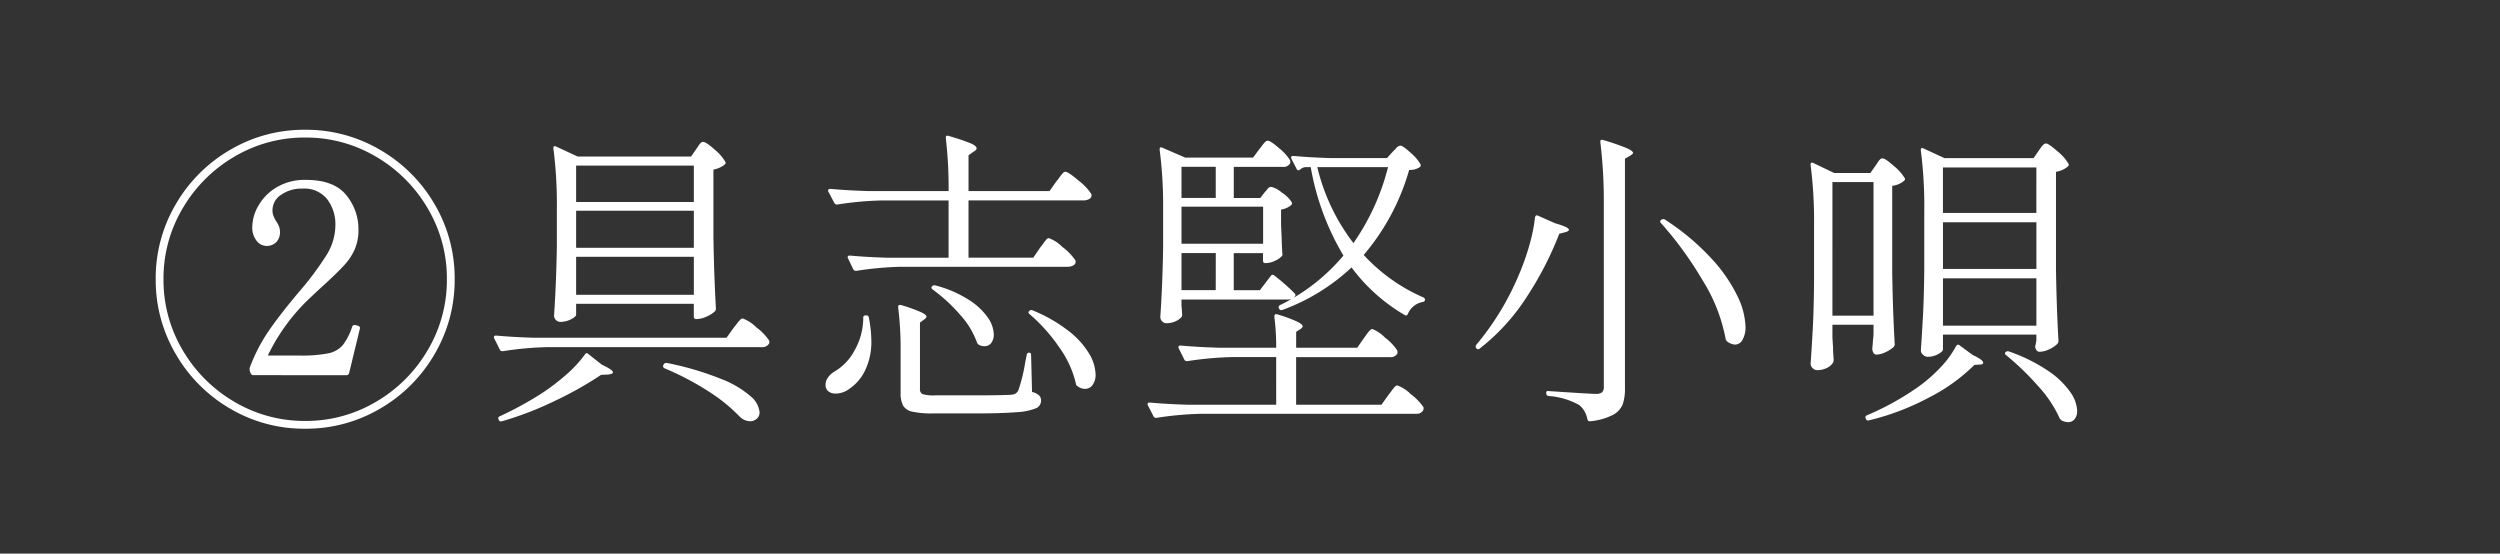 <svg xmlns="http://www.w3.org/2000/svg" width="289" height="64" viewBox="0 0 289 64"><rect x="0" y="0" width="289" height="64" fill="#333333" stroke="none"/><defs><style>.a{fill:none;}.b{fill:#fff;}</style></defs><g transform="translate(-5921 7766)"><rect class="a" width="289" height="64" transform="translate(5921 -7766)"/><path class="b" d="M18,3.6A16.844,16.844,0,0,1,9.324,1.278a17.283,17.283,0,0,1-6.282-6.3A16.873,16.873,0,0,1,.72-13.68a16.844,16.844,0,0,1,2.322-8.676,17.326,17.326,0,0,1,6.282-6.282A16.844,16.844,0,0,1,18-30.96a16.873,16.873,0,0,1,8.658,2.322,17.283,17.283,0,0,1,6.3,6.282A16.844,16.844,0,0,1,35.28-13.68a16.873,16.873,0,0,1-2.322,8.658,17.24,17.24,0,0,1-6.3,6.3A16.873,16.873,0,0,1,18,3.6Zm0-.9A15.861,15.861,0,0,0,26.19.486,16.587,16.587,0,0,0,32.166-5.49a15.861,15.861,0,0,0,2.214-8.19,15.861,15.861,0,0,0-2.214-8.19,16.587,16.587,0,0,0-5.976-5.976A15.861,15.861,0,0,0,18-30.06a15.861,15.861,0,0,0-8.19,2.214A16.587,16.587,0,0,0,3.834-21.87,15.861,15.861,0,0,0,1.62-13.68,15.861,15.861,0,0,0,3.834-5.49,16.587,16.587,0,0,0,9.81.486,15.861,15.861,0,0,0,18,2.7ZM12.06-2.592a.333.333,0,0,1-.36-.216L11.592-3.1a.909.909,0,0,1,0-.36,19.537,19.537,0,0,1,2.142-4.176q1.278-1.872,3.51-4.536A34.81,34.81,0,0,0,20.52-16.56a6.611,6.611,0,0,0,.972-3.384,4.793,4.793,0,0,0-.936-2.97,3.373,3.373,0,0,0-2.88-1.242,4.082,4.082,0,0,0-2.466.72,2.125,2.125,0,0,0-.99,1.764,1.8,1.8,0,0,0,.108.666,4.541,4.541,0,0,0,.324.63,2.77,2.77,0,0,1,.306.558,1.732,1.732,0,0,1,.126.666,1.605,1.605,0,0,1-.432,1.188,1.557,1.557,0,0,1-1.152.432,1.455,1.455,0,0,1-1.116-.594,2.453,2.453,0,0,1-.5-1.638,5.006,5.006,0,0,1,.684-2.376,5.829,5.829,0,0,1,2.088-2.142,6.3,6.3,0,0,1,3.42-.882q3.24,0,4.662,1.746A6.175,6.175,0,0,1,24.156-19.4a5.542,5.542,0,0,1-.432,2.268,6.634,6.634,0,0,1-1.17,1.782q-.738.81-2.214,2.178-.648.576-2.052,1.908A22.454,22.454,0,0,0,13.68-4.86h3.636a16.1,16.1,0,0,0,3.348-.252A3.02,3.02,0,0,0,22.32-6.03a7.059,7.059,0,0,0,1.116-2.178.28.28,0,0,1,.288-.18l.216.036q.4.108.4.288l-.072.324-1.188,4.9a.311.311,0,0,1-.324.252Zm51.12-26.1q.108-.144.27-.4a1.69,1.69,0,0,1,.288-.36.408.408,0,0,1,.27-.108q.324,0,1.314.882a5.223,5.223,0,0,1,1.242,1.422q.108.144-.072.324a2.949,2.949,0,0,1-1.3.576v7.812q.072,4.5.288,8.244a.488.488,0,0,1-.144.36,3.653,3.653,0,0,1-.972.594,2.8,2.8,0,0,1-1.116.27h-.036a.255.255,0,0,1-.288-.288v-1.476H49.32v1.26q0,.216-.576.522a2.644,2.644,0,0,1-1.26.306.691.691,0,0,1-.5-.216.691.691,0,0,1-.216-.5q.252-3.636.324-7.992v-4.356a50.358,50.358,0,0,0-.4-6.984v-.072q0-.144.09-.18a.291.291,0,0,1,.234.036L49.5-27.864H62.6Zm-.252,6.084V-26.82H49.32v4.212ZM49.32-21.6v4.284H62.928V-21.6Zm0,5.328v4.392H62.928v-4.392ZM46.008-5.832a38.6,38.6,0,0,0-5.148.468h-.108a.3.3,0,0,1-.252-.18l-.648-1.3a.208.208,0,0,1-.036-.144q0-.18.252-.18,1.98.18,4.392.252H66.708L67.5-8.028q.144-.18.378-.486a4.863,4.863,0,0,1,.4-.468.454.454,0,0,1,.306-.162,4.281,4.281,0,0,1,1.548,1.008A6.525,6.525,0,0,1,71.64-6.588a.736.736,0,0,1,0,.324.906.906,0,0,1-.9.432Zm4.32.864q.18-.288.4-.072l1.548,1.224q1.3.612,1.3.9,0,.18-.54.252l-.828.036A41.2,41.2,0,0,1,46.908.36a38.534,38.534,0,0,1-6.156,2.376q-.288.072-.36-.144l-.036-.072a.242.242,0,0,1,.144-.36A40.547,40.547,0,0,0,45.36-.5a25.511,25.511,0,0,0,2.808-2.142A14.1,14.1,0,0,0,50.328-4.968Zm9.216,1.584q-.252-.144-.144-.36l.036-.072a.348.348,0,0,1,.4-.18,34.7,34.7,0,0,1,6.282,1.854,11.39,11.39,0,0,1,3.4,2.016,2.734,2.734,0,0,1,1.008,1.818.963.963,0,0,1-.324.756,1.15,1.15,0,0,1-.792.288,1.758,1.758,0,0,1-.936-.324l-.216-.18a19.273,19.273,0,0,0-3.528-2.88A32.591,32.591,0,0,0,59.544-3.384Zm43.38-13.9q.144-.18.378-.5t.378-.486a.4.4,0,0,1,.288-.162,4.281,4.281,0,0,1,1.548,1.008,6.525,6.525,0,0,1,1.512,1.548.4.4,0,0,1,.036.18.476.476,0,0,1-.27.414,1.274,1.274,0,0,1-.666.162H86.868a38.6,38.6,0,0,0-5.148.468h-.108a.3.3,0,0,1-.252-.18l-.612-1.26a.208.208,0,0,1-.036-.144q0-.18.252-.18,1.98.18,4.392.252h7.02v-6.624h-7.7a38.6,38.6,0,0,0-5.148.468h-.108a.3.3,0,0,1-.252-.18l-.684-1.3a.209.209,0,0,1-.036-.144q0-.18.288-.18,1.944.18,4.356.252h9.288a50.11,50.11,0,0,0-.324-6.12v-.072q0-.288.324-.18a25.006,25.006,0,0,1,2.538.846q.7.306.7.594,0,.18-.324.36l-.612.432v4.14h9.36l.792-1.116q.18-.216.36-.468a4.92,4.92,0,0,1,.36-.45.485.485,0,0,1,.324-.2q.324,0,1.53,1.026a6.4,6.4,0,0,1,1.458,1.53.4.4,0,0,1,.036.18.476.476,0,0,1-.27.414,1.274,1.274,0,0,1-.666.162H94.68v6.624h7.488ZM90.54-12.492q-.252-.18-.072-.36.108-.18.4-.108A13.374,13.374,0,0,1,94.716-11.3a7.638,7.638,0,0,1,2.2,2.052A3.6,3.6,0,0,1,97.6-7.308a1.59,1.59,0,0,1-.288.99.941.941,0,0,1-.792.378,1.35,1.35,0,0,1-.612-.144.609.609,0,0,1-.252-.288A9.53,9.53,0,0,0,93.69-9.594,18.767,18.767,0,0,0,90.54-12.492ZM86.832-5.58a38.1,38.1,0,0,0-.288-4.86q0-.36.36-.252a19.808,19.808,0,0,1,2.268.81q.648.306.648.522,0,.144-.252.324l-.5.36v7.668A.606.606,0,0,0,89.37-.4a4.565,4.565,0,0,0,1.494.144h4.5q3.1,0,4.248-.072a1.187,1.187,0,0,0,.522-.144,1.046,1.046,0,0,0,.306-.36,18.851,18.851,0,0,0,.792-3.24l.18-.864a.262.262,0,0,1,.288-.252q.216,0,.216.288l.108,4.248a1.871,1.871,0,0,1,.828.414.842.842,0,0,1,.216.594.957.957,0,0,1-.594.882,6.874,6.874,0,0,1-2.25.45q-1.656.144-4.932.144H90.576a10.554,10.554,0,0,1-2.376-.2,1.614,1.614,0,0,1-1.08-.7,3.125,3.125,0,0,1-.288-1.512Zm14.9-4.068q-.216-.18-.036-.36a.316.316,0,0,1,.4-.072,17.313,17.313,0,0,1,4.194,2.412,9.462,9.462,0,0,1,2.358,2.628,4.917,4.917,0,0,1,.72,2.34,2.01,2.01,0,0,1-.342,1.242,1.06,1.06,0,0,1-.882.45,1.388,1.388,0,0,1-.828-.288.346.346,0,0,1-.216-.288A11.627,11.627,0,0,0,105.174-5.8,19.409,19.409,0,0,0,101.736-9.648Zm-19.224.432A.255.255,0,0,1,82.8-9.5h.036a.282.282,0,0,1,.324.252,14.751,14.751,0,0,1,.288,2.628,7.558,7.558,0,0,1-.738,3.51,5.3,5.3,0,0,1-1.818,2.106,2.636,2.636,0,0,1-1.548.54A1.37,1.37,0,0,1,78.48-.72a.941.941,0,0,1-.324-.792,1.38,1.38,0,0,1,.252-.774,2.419,2.419,0,0,1,.684-.666,6.174,6.174,0,0,0,2.376-2.43A7.672,7.672,0,0,0,82.512-9.216Zm47.124-4.86q.144-.216.4-.036a23.873,23.873,0,0,1,2.3,2.016q.216.216.108.36l-.144.18a22.381,22.381,0,0,0,5.724-4.86,29.978,29.978,0,0,1-3.78-10.224h-.612a.978.978,0,0,0-.612.288q-.288.18-.4-.072l-.612-1.188-.036-.144q0-.18.252-.18,1.944.18,4.356.252h6.48l.648-.72q.108-.108.4-.414a.778.778,0,0,1,.5-.306q.288,0,1.17.81A5.288,5.288,0,0,1,146.916-27a.273.273,0,0,1-.072.36,2.025,2.025,0,0,1-1.224.324,26.194,26.194,0,0,1-5.256,9.828,20.441,20.441,0,0,0,6.876,4.9.324.324,0,0,1,.216.288.3.3,0,0,1-.288.252,2.3,2.3,0,0,0-1.692,1.368.347.347,0,0,1-.162.18.208.208,0,0,1-.2-.036,20.547,20.547,0,0,1-6.156-5.508,23.456,23.456,0,0,1-7.956,4.9q-.288.108-.4-.108l-.036-.036a.208.208,0,0,1-.036-.144.311.311,0,0,1,.144-.252l.576-.288a8.483,8.483,0,0,0,.756-.432,1.359,1.359,0,0,1-.432.072H119.3v.684l.072.936v.18a.4.4,0,0,1-.036.18,1.877,1.877,0,0,1-.7.522,2.5,2.5,0,0,1-1.1.234.654.654,0,0,1-.468-.216.691.691,0,0,1-.216-.5q.252-3.636.324-7.992v-4.356a50.357,50.357,0,0,0-.4-6.984v-.072q0-.288.288-.18l2.664,1.152h7.848l.72-.972q.144-.18.306-.4a3.689,3.689,0,0,1,.342-.4.5.5,0,0,1,.324-.18q.324,0,1.332.882a5.537,5.537,0,0,1,1.26,1.386.909.909,0,0,1,0,.36.894.894,0,0,1-.864.4h-5.652v3.6h3.06l.5-.648q.108-.108.324-.378a.585.585,0,0,1,.432-.27,3,3,0,0,1,1.242.666,3.761,3.761,0,0,1,1.134,1.1.273.273,0,0,1-.072.36,2.3,2.3,0,0,1-1.152.5v1.836l.072,1.476q0,.612.072,1.764a.279.279,0,0,1-.072.324,2.364,2.364,0,0,1-.81.54,2.516,2.516,0,0,1-1.026.252h-.036a.255.255,0,0,1-.288-.288V-16.7h-3.384v4.284h3.024Zm-6.372-9v-3.6H119.3v3.6ZM135-26.64a23.319,23.319,0,0,0,4.176,8.784,26.736,26.736,0,0,0,4-8.784Zm-6.264,8.856v-4.284H119.3v4.284Zm-5.472,1.08H119.3v4.284h3.96Zm17.1,9.864q.108-.144.324-.45a3.686,3.686,0,0,1,.378-.468.454.454,0,0,1,.306-.162,4.213,4.213,0,0,1,1.458.99,6.127,6.127,0,0,1,1.422,1.494.909.909,0,0,1,0,.36.894.894,0,0,1-.864.4H132.552V.828h9.864l.792-1.116q.18-.216.36-.468a4.92,4.92,0,0,1,.36-.45.485.485,0,0,1,.324-.2,4.193,4.193,0,0,1,1.53.99,6.386,6.386,0,0,1,1.494,1.53.622.622,0,0,1-.036.36.857.857,0,0,1-.828.4h-24.84a38.6,38.6,0,0,0-5.148.468h-.108a.3.3,0,0,1-.252-.18L115.416.9a.209.209,0,0,1-.036-.144q0-.18.252-.18,1.98.18,4.392.252h10.224V-4.68h-5.112a38.6,38.6,0,0,0-5.148.468h-.108a.3.3,0,0,1-.252-.18l-.648-1.3a.208.208,0,0,1-.036-.144q0-.18.252-.18,1.98.18,4.392.252h6.66a27.387,27.387,0,0,0-.216-3.6q0-.36.36-.252a17.044,17.044,0,0,1,2.268.828q.648.324.648.54,0,.144-.252.324l-.5.324V-5.76h7.056ZM168.12-22.5a55.8,55.8,0,0,0-.4-7.02v-.072q0-.288.324-.18a26.441,26.441,0,0,1,2.682.918q.774.342.774.558,0,.144-.324.324l-.612.36V-1.08A5.423,5.423,0,0,1,170.3.792a2.44,2.44,0,0,1-1.152,1.224,7.222,7.222,0,0,1-2.61.72h-.072q-.18,0-.252-.252a2.69,2.69,0,0,0-.936-1.62A8.435,8.435,0,0,0,161.748-.18.322.322,0,0,1,161.46-.5q0-.324.288-.252,4.86.324,5.4.324a1.194,1.194,0,0,0,.774-.18.913.913,0,0,0,.2-.684Zm-7.956,1.692q.072-.36.36-.216l1.944.864q1.62.468,1.62.756,0,.18-.432.288l-.684.18a38.754,38.754,0,0,1-3.744,7.272,24.014,24.014,0,0,1-5.472,6.012.239.239,0,0,1-.36-.036.3.3,0,0,1,0-.432,31.63,31.63,0,0,0,4.932-8.136,27.058,27.058,0,0,0,1.188-3.366A19,19,0,0,0,160.164-20.808Zm14.58.648a.227.227,0,0,1,.036-.4.36.36,0,0,1,.432,0,27.59,27.59,0,0,1,5.382,4.518,17.864,17.864,0,0,1,2.988,4.338,8.686,8.686,0,0,1,.918,3.492,2.92,2.92,0,0,1-.342,1.53,1.012,1.012,0,0,1-.882.558,1.75,1.75,0,0,1-.9-.36.627.627,0,0,1-.18-.324,19.362,19.362,0,0,0-2.628-6.7A41.866,41.866,0,0,0,174.744-20.16Zm43.632-8.352q.072-.108.252-.36a2.242,2.242,0,0,1,.324-.378.44.44,0,0,1,.288-.126q.288,0,1.314.9a5.273,5.273,0,0,1,1.278,1.44q.108.144-.072.324a2.763,2.763,0,0,1-1.368.612v11.3q.072,4.5.288,8.244a.488.488,0,0,1-.144.36,3.215,3.215,0,0,1-.954.63,2.674,2.674,0,0,1-1.1.27q-.36,0-.5-.54a2.165,2.165,0,0,1,.072-.36q0-.036.072-.4v-.684h-10.8V-5.58q0,.252-.558.558a2.468,2.468,0,0,1-1.206.306.783.783,0,0,1-.54-.234.67.67,0,0,1-.252-.486q.144-2.124.252-4.122t.144-5.238v-6.8a50.358,50.358,0,0,0-.4-6.984v-.072q0-.144.09-.18a.291.291,0,0,1,.234.036l2.412,1.116h10.3Zm-18.864,1.728q.108-.144.27-.4a1.69,1.69,0,0,1,.288-.36.408.408,0,0,1,.27-.108q.324,0,1.314.882A5.613,5.613,0,0,1,202.9-25.38q.108.144-.072.324a2.575,2.575,0,0,1-1.368.576v10.044q.072,4.5.288,8.244a.488.488,0,0,1-.144.36,3.811,3.811,0,0,1-.936.594,2.5,2.5,0,0,1-1.044.27.383.383,0,0,1-.342-.216.982.982,0,0,1-.126-.5q.072-.648.072-.864l.072-.72V-8.424h-4.752v1.476l.072,1.152q0,.54.072,1.4a.8.8,0,0,1-.072.36,1.685,1.685,0,0,1-.72.612,2.46,2.46,0,0,1-1.116.252.723.723,0,0,1-.522-.234.689.689,0,0,1-.234-.486q.144-2.124.252-4.122t.144-5.238v-6.66a50.358,50.358,0,0,0-.4-6.984v-.072q0-.144.09-.18a.291.291,0,0,1,.234.036l2.412,1.152h4.176Zm18.612,5.436V-26.6h-10.8v5.256ZM199.3-9.468V-24.912h-4.752V-9.468Zm8.028-10.8v5.4h10.8v-5.4Zm0,6.48v5.472h10.8v-5.472Zm1.512,7.848q.18-.288.4-.108l1.512,1.116q1.224.576,1.224.9,0,.216-.4.216l-.612.036A20.9,20.9,0,0,1,205.7,0a29.093,29.093,0,0,1-6.912,2.628q-.288.072-.36-.144l-.036-.072a.242.242,0,0,1,.144-.36,32.24,32.24,0,0,0,5.76-3.168,17.322,17.322,0,0,0,2.646-2.268A11.092,11.092,0,0,0,208.836-5.94Zm5.8,1.044q-.252-.18-.072-.36a.376.376,0,0,1,.4-.072,19.457,19.457,0,0,1,4.536,2.25A9.671,9.671,0,0,1,222.048-.63a4.046,4.046,0,0,1,.792,2.142,1.513,1.513,0,0,1-.288.972.959.959,0,0,1-.792.36,1.92,1.92,0,0,1-.684-.18,1.228,1.228,0,0,1-.252-.252,14,14,0,0,0-2.5-3.744A31.062,31.062,0,0,0,214.632-4.9Z" transform="translate(5938.28 -7720.04)"/></g></svg>